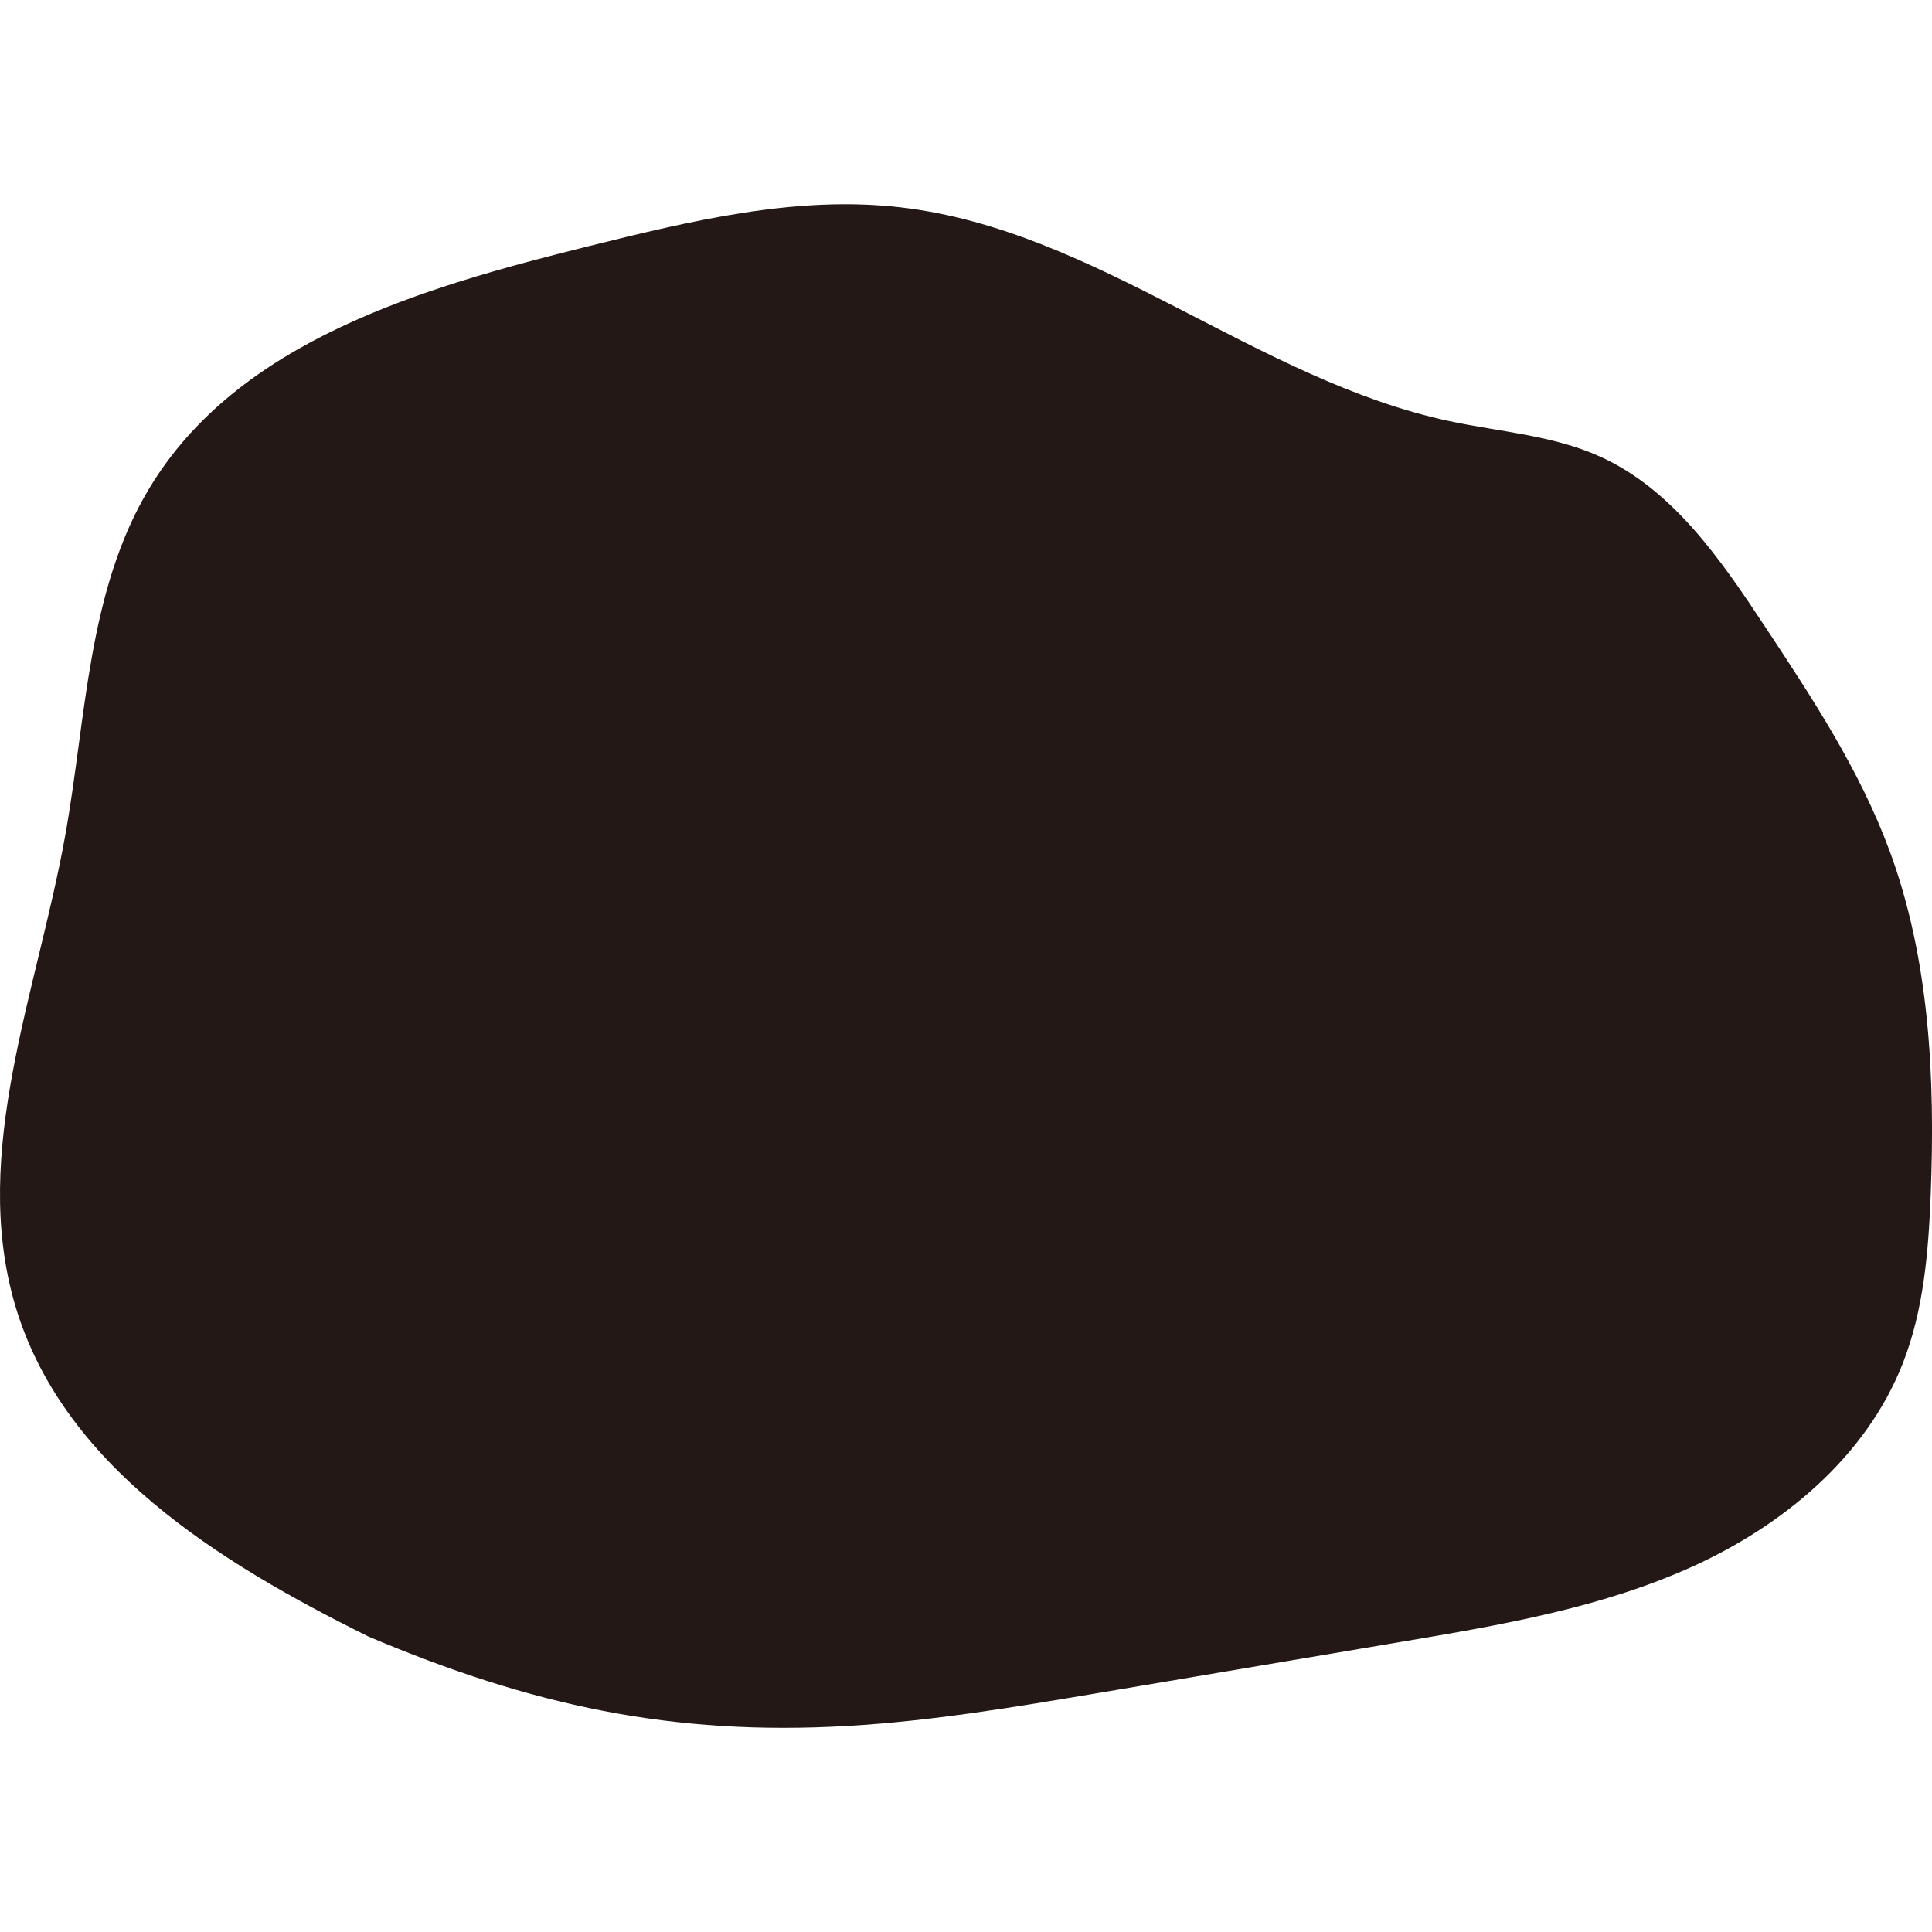 <?xml version="1.0" encoding="UTF-8"?>
<svg id="_レイヤー_1" data-name="レイヤー_1" xmlns="http://www.w3.org/2000/svg" width="500" height="500" viewBox="0 0 500 500">
  <defs>
    <style>
      .cls-1 {
        fill: #231815;
      }
    </style>
  </defs>
  <path class="cls-1" d="M488.95,220.01c-7.69-20.78-20.01-39.47-32.23-57.95-11.43-17.3-23.84-35.45-42.75-43.95-12.17-5.47-25.82-6.34-38.87-9.12-49.84-10.64-91.16-49.35-141.78-55.3-27.19-3.2-54.46,3.45-81.03,10.04-43.15,10.71-90.7,24.54-113.64,62.62-16.07,26.66-16.29,59.5-21.82,90.14-7.28,40.35-24.43,81.55-13.02,120.93,12.11,41.78,52.67,66.85,91.64,86.16,41.99,17.76,78.45,25.73,123.97,23.09,21.74-1.26,43.26-4.89,64.73-8.51,26.24-4.43,52.48-8.86,78.72-13.29,25.53-4.31,51.39-8.72,74.99-19.38,23.6-10.66,45.07-28.47,54.55-52.57,5.45-13.86,6.68-28.98,7.26-43.87,1.16-30.07-.26-60.82-10.71-89.04Z"/>
</svg>